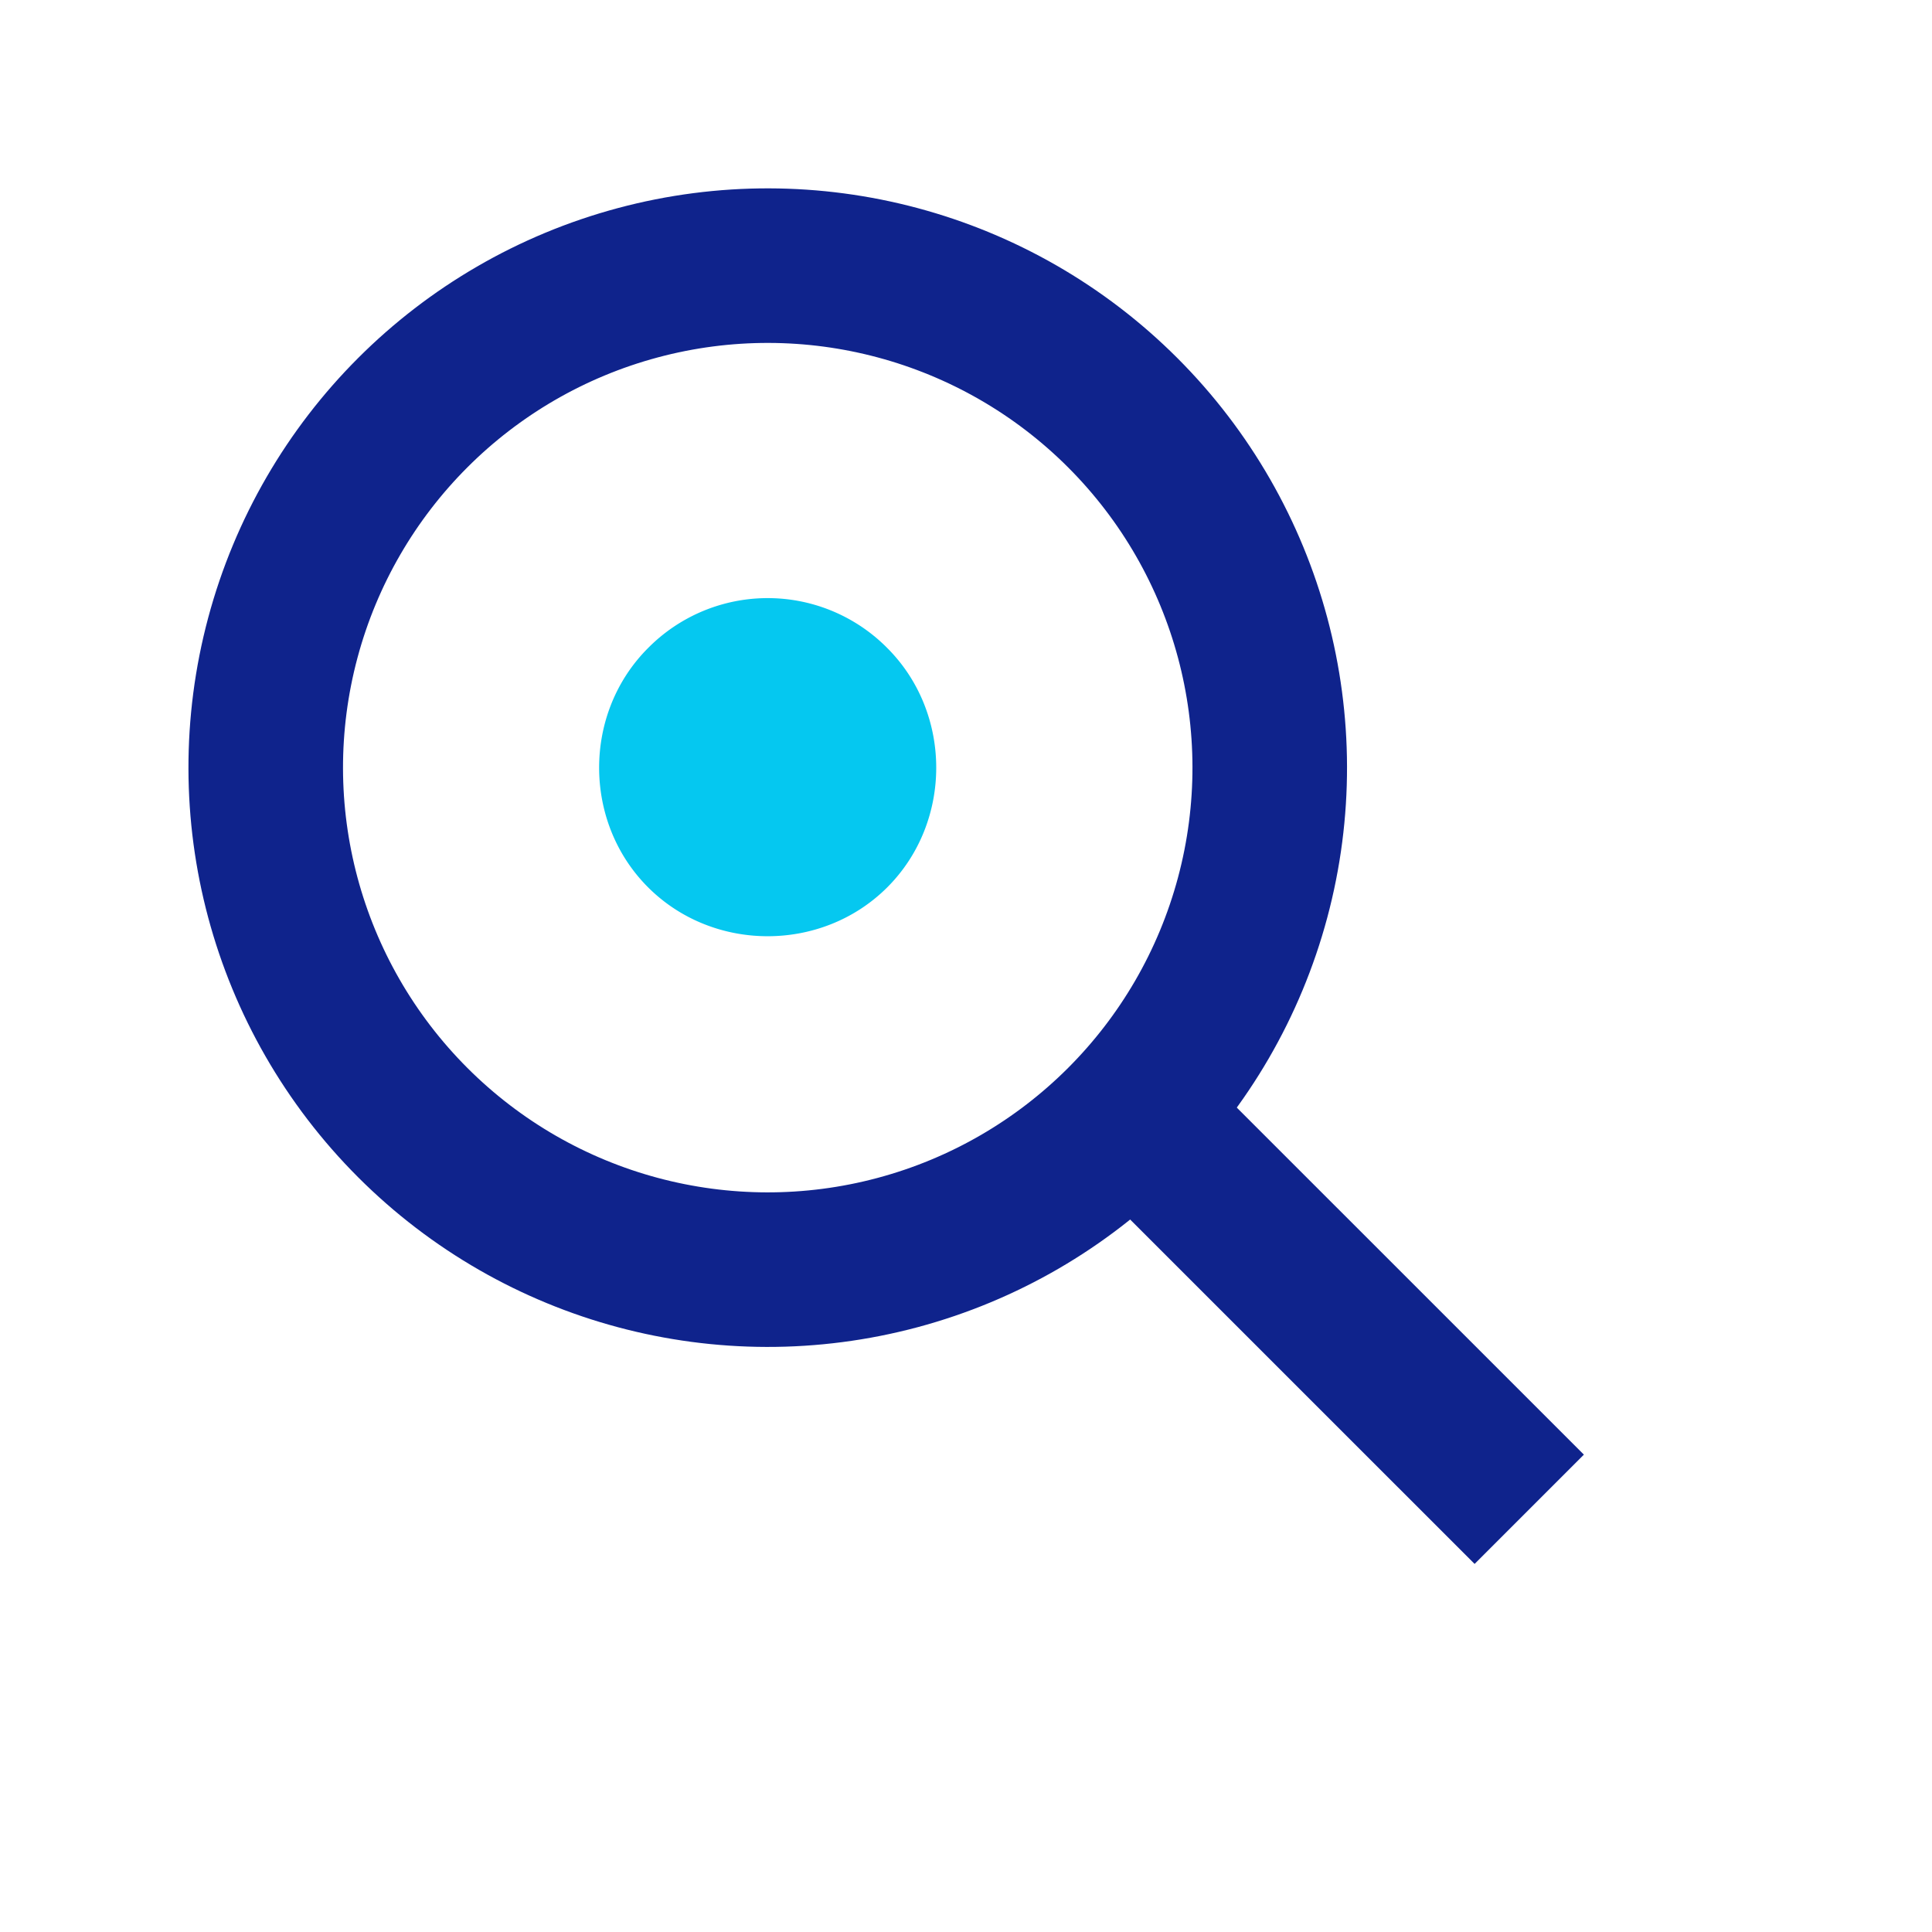 <svg width="30" height="30" viewBox="0 0 30 30" fill="none" xmlns="http://www.w3.org/2000/svg"><g clip-path="url(#clip0_3_4220)"><circle cx="11.921" cy="11.921" r="7.795" transform="rotate(-45 11.92 11.92)" stroke="#0F238C" stroke-width="2.4"/><path d="M10.063 10.063c-1.013 1.013-1.013 2.702 0 3.715s2.702 1.013 3.715 0 1.013-2.702 0-3.715a2.612 2.612 0 0 0-3.715 0z" fill="#05C8F0"/><path d="M17.709 17.4l6.037 6.036" stroke="#0F238C" stroke-width="2.4"/></g><defs><clipPath id="clip0_3_4220"><path fill="#fff" transform="translate(.897 .897)" d="M0 0h28.206v28.206H0z"/></clipPath></defs></svg>
